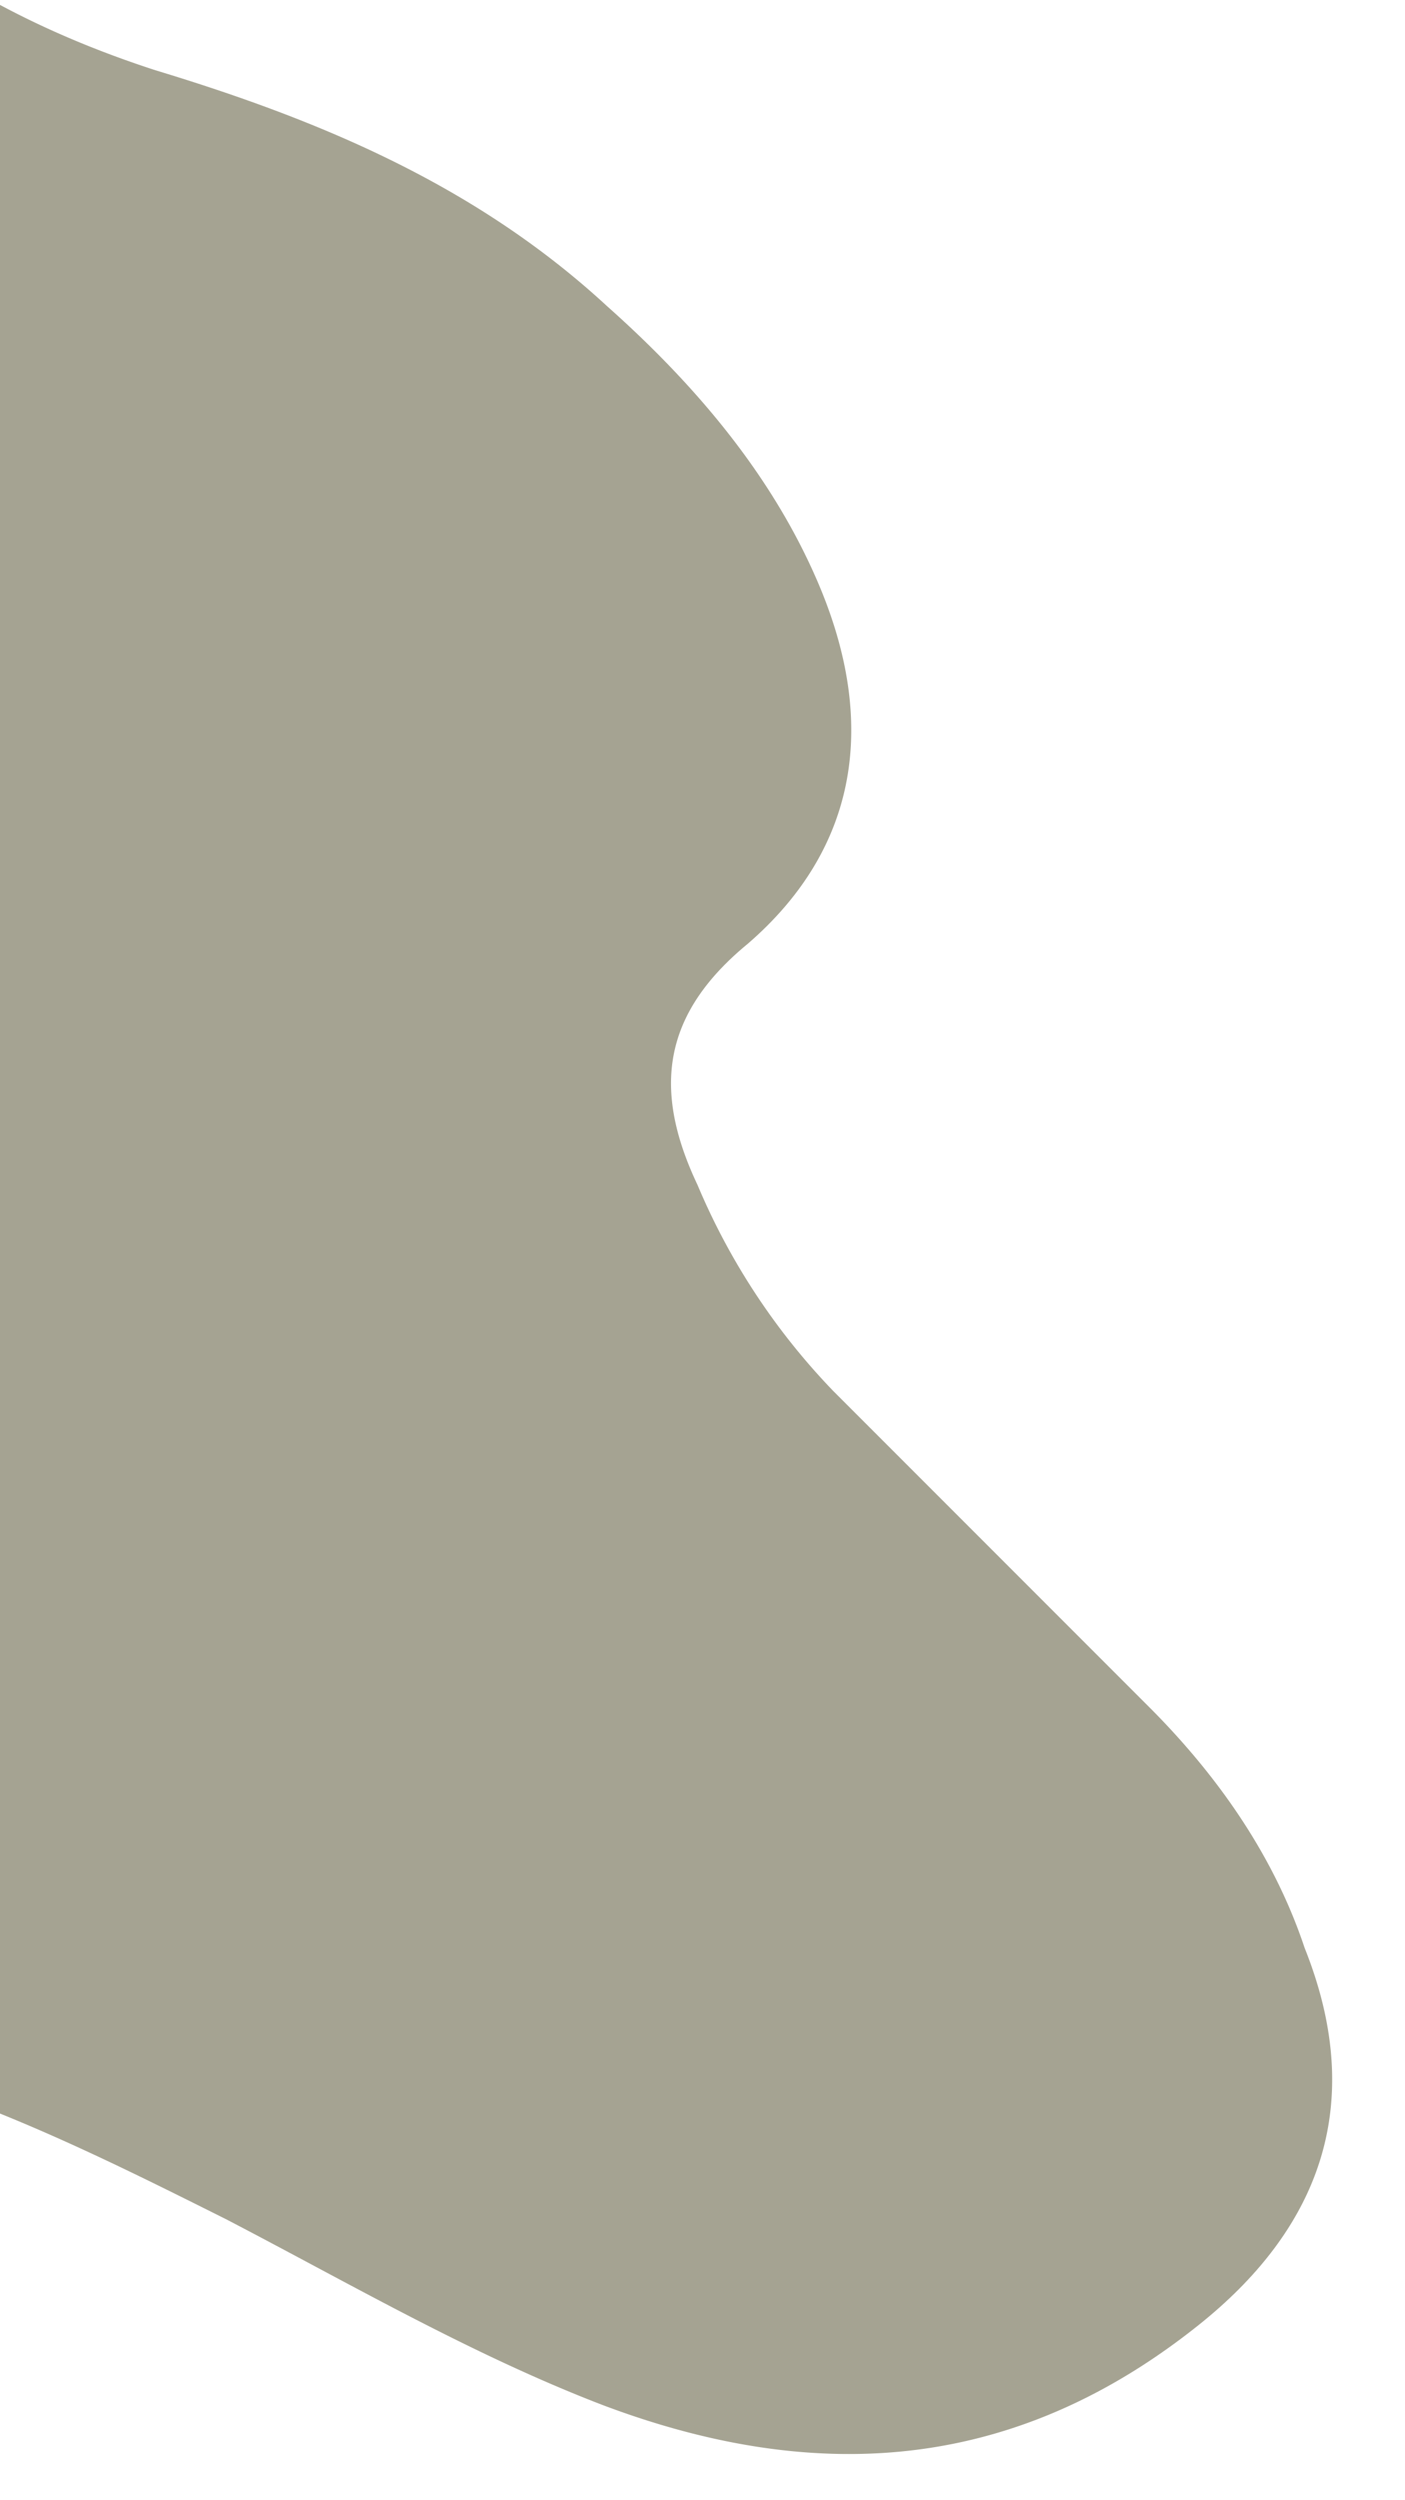 <svg viewBox="0 0 280 498" xmlns="http://www.w3.org/2000/svg"><clipPath id="a"><path d="M0 0h280v498H0z" transform="translate(0 2979)"/></clipPath><g clip-path="url('#a')" transform="translate(0 -2979)"><path d="M260 3367c-6-18-17-34-31-48l-63-63a134 134 0 0 1-27-41c-9-19-7-34 10-48 22-19 26-44 14-72-9-21-24-39-42-55-26-24-57-37-90-47-37-12-66-32-85-64l-212 500 6 2h1c53 0 103-6 148-34 20-13 44-14 68-10 32 6 60 20 88 34 25 13 49 27 75 37 45 17 84 12 119-16 25-20 33-45 21-75z" fill="#a5a392"/></g></svg>